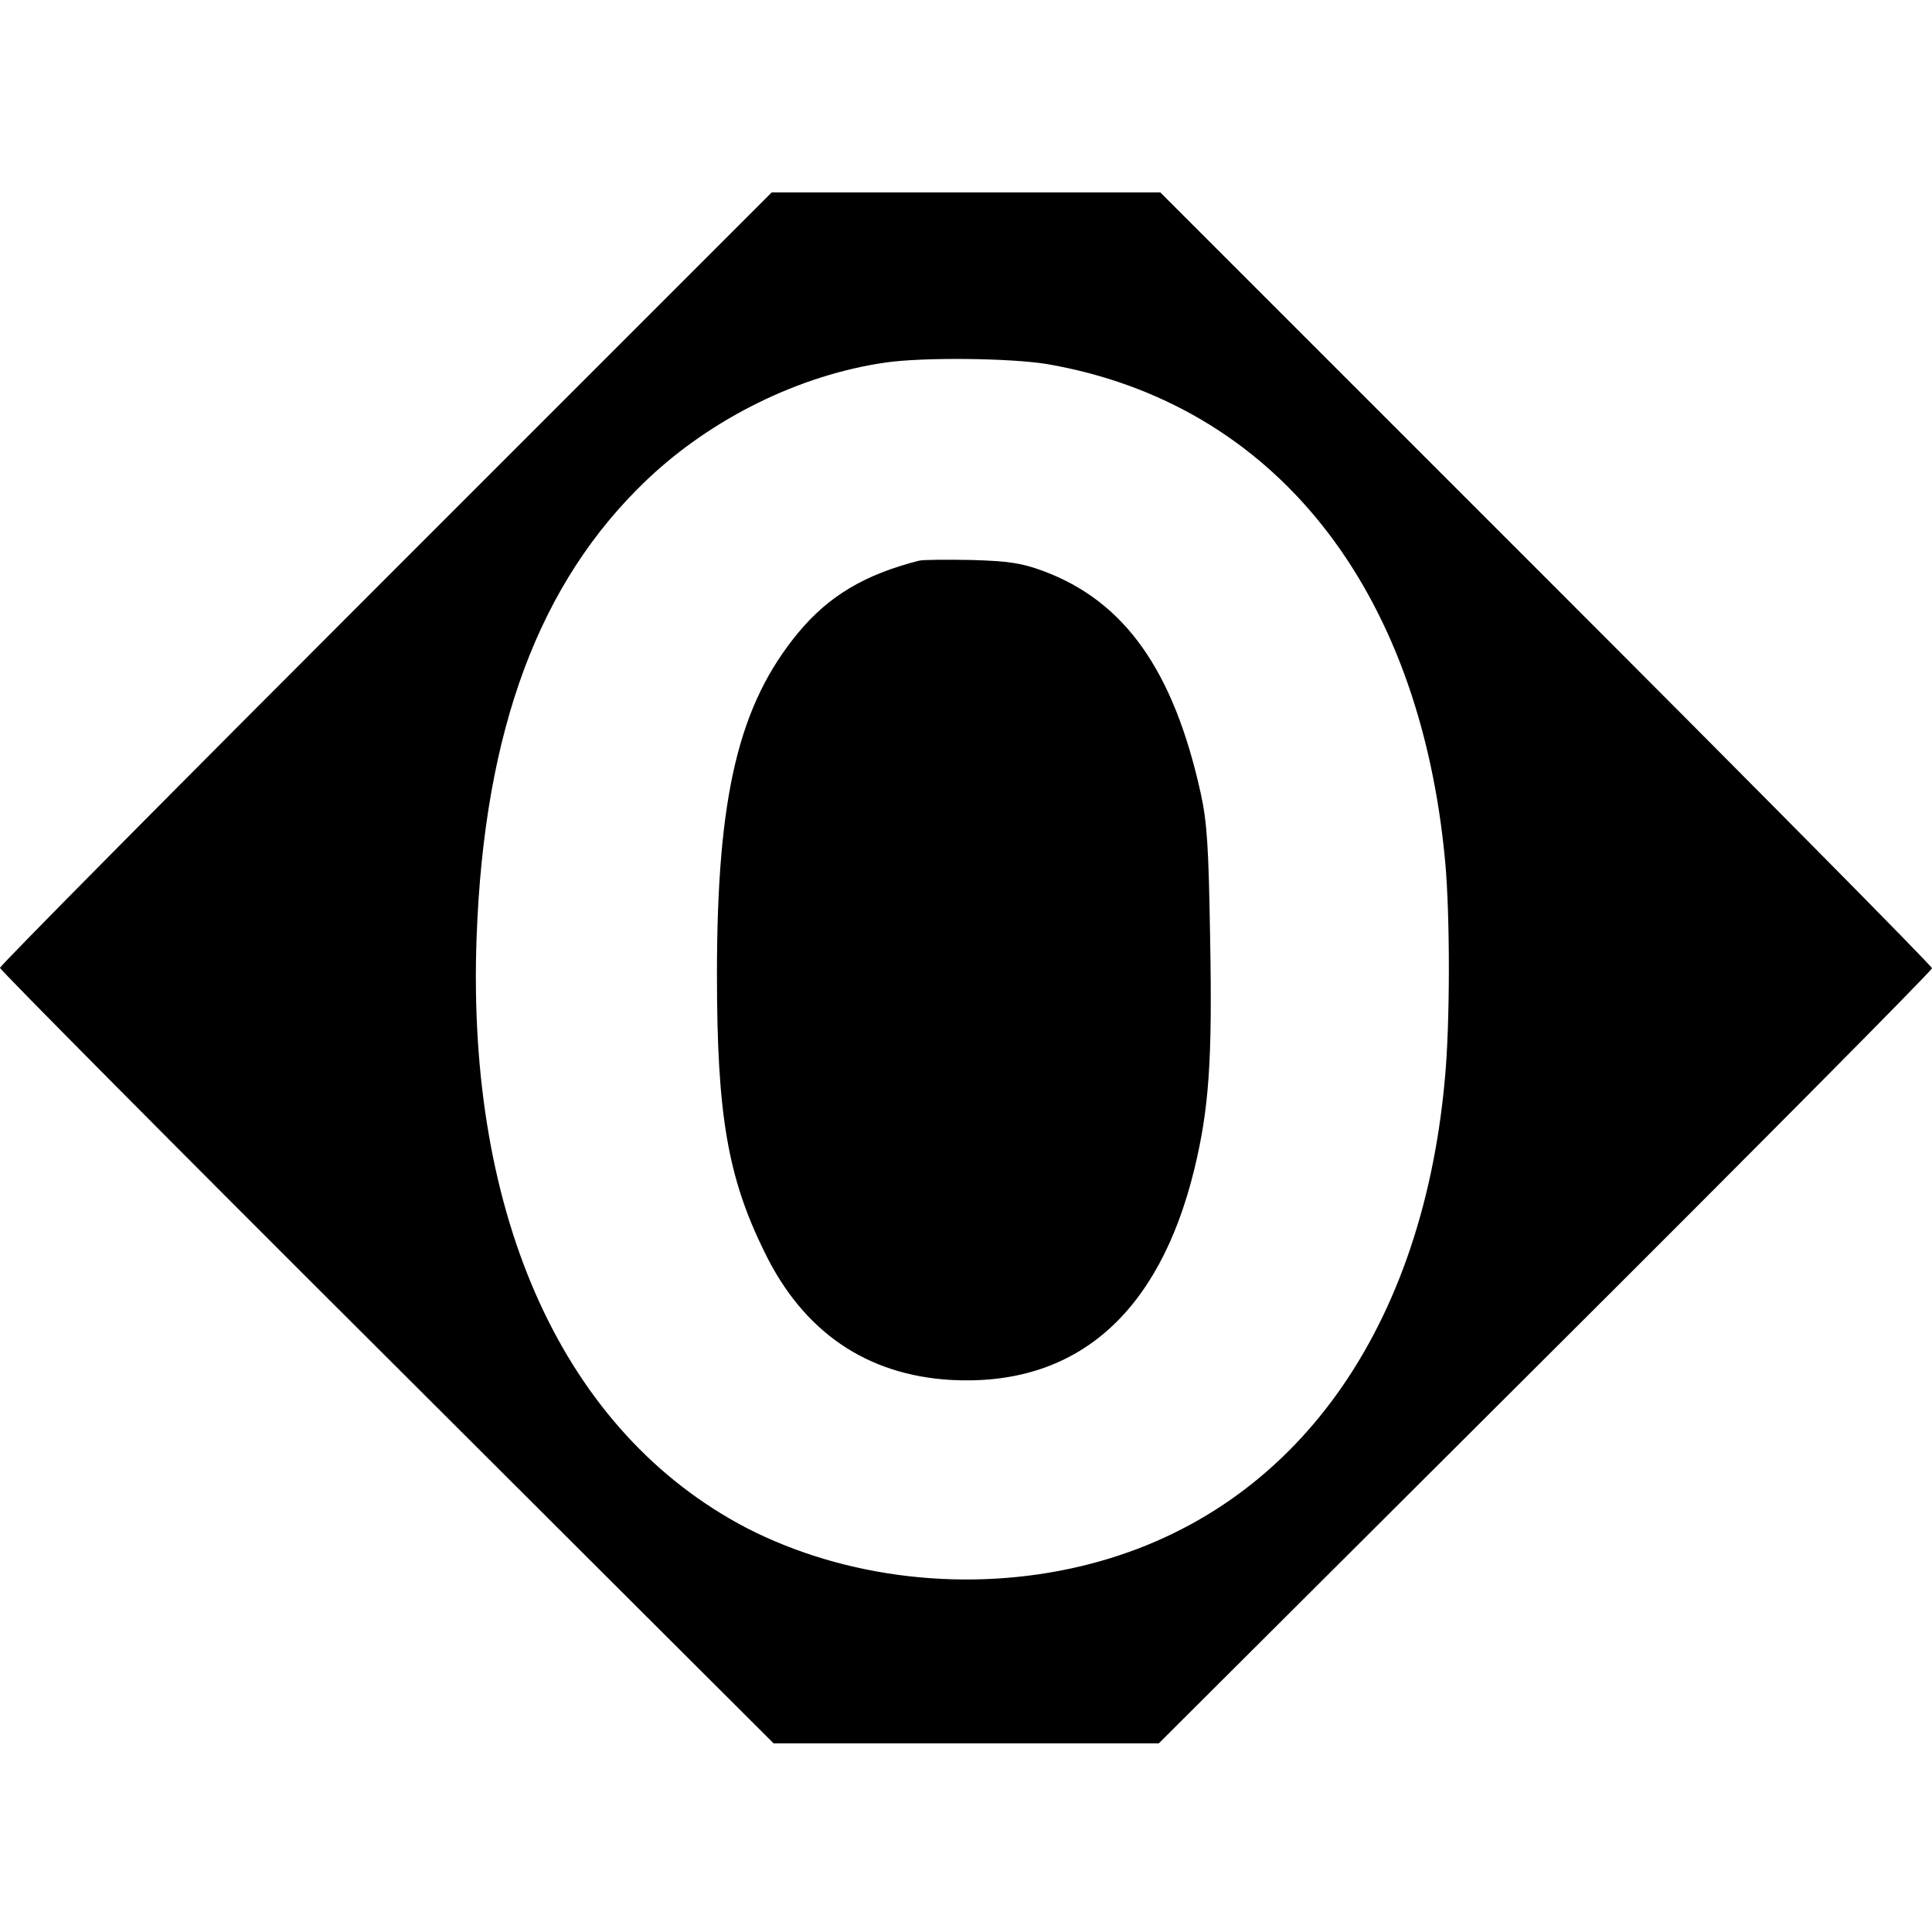 <?xml version="1.0" standalone="no"?>
<!DOCTYPE svg PUBLIC "-//W3C//DTD SVG 20010904//EN"
 "http://www.w3.org/TR/2001/REC-SVG-20010904/DTD/svg10.dtd">
<svg version="1.0" xmlns="http://www.w3.org/2000/svg"
 width="512pt" height="512pt" viewBox="0 0 512 512"
 preserveAspectRatio="xMidYMid meet">
<g transform="translate(0,512) scale(0.1,-0.1)"
fill="#000000" stroke="none">
<path d="M1022 3587 c-562 -562 -1022 -1026 -1022 -1032 0 -5 461 -470 1025
-1032 l1025 -1023 510 0 511 0 1025 1022 c563 561 1024 1026 1024 1032 0 6
-460 471 -1023 1034 l-1022 1022 -515 0 -515 0 -1023 -1023z m1754 568 c599
-104 987 -590 1054 -1320 13 -143 13 -429 -1 -575 -62 -685 -416 -1159 -962
-1290 -299 -72 -627 -34 -889 101 -482 252 -742 820 -715 1564 20 552 166 943
453 1215 171 162 403 276 629 309 102 15 335 12 431 -4z"/>
<path d="M2435 3634 c-145 -37 -239 -94 -319 -190 -159 -192 -216 -433 -216
-906 0 -371 28 -537 126 -736 103 -212 271 -326 494 -339 330 -18 551 173 645
558 39 161 48 288 42 610 -4 246 -8 309 -25 387 -72 326 -202 509 -418 589
-57 21 -91 26 -189 29 -66 1 -129 1 -140 -2z"/>
</g>
</svg>

